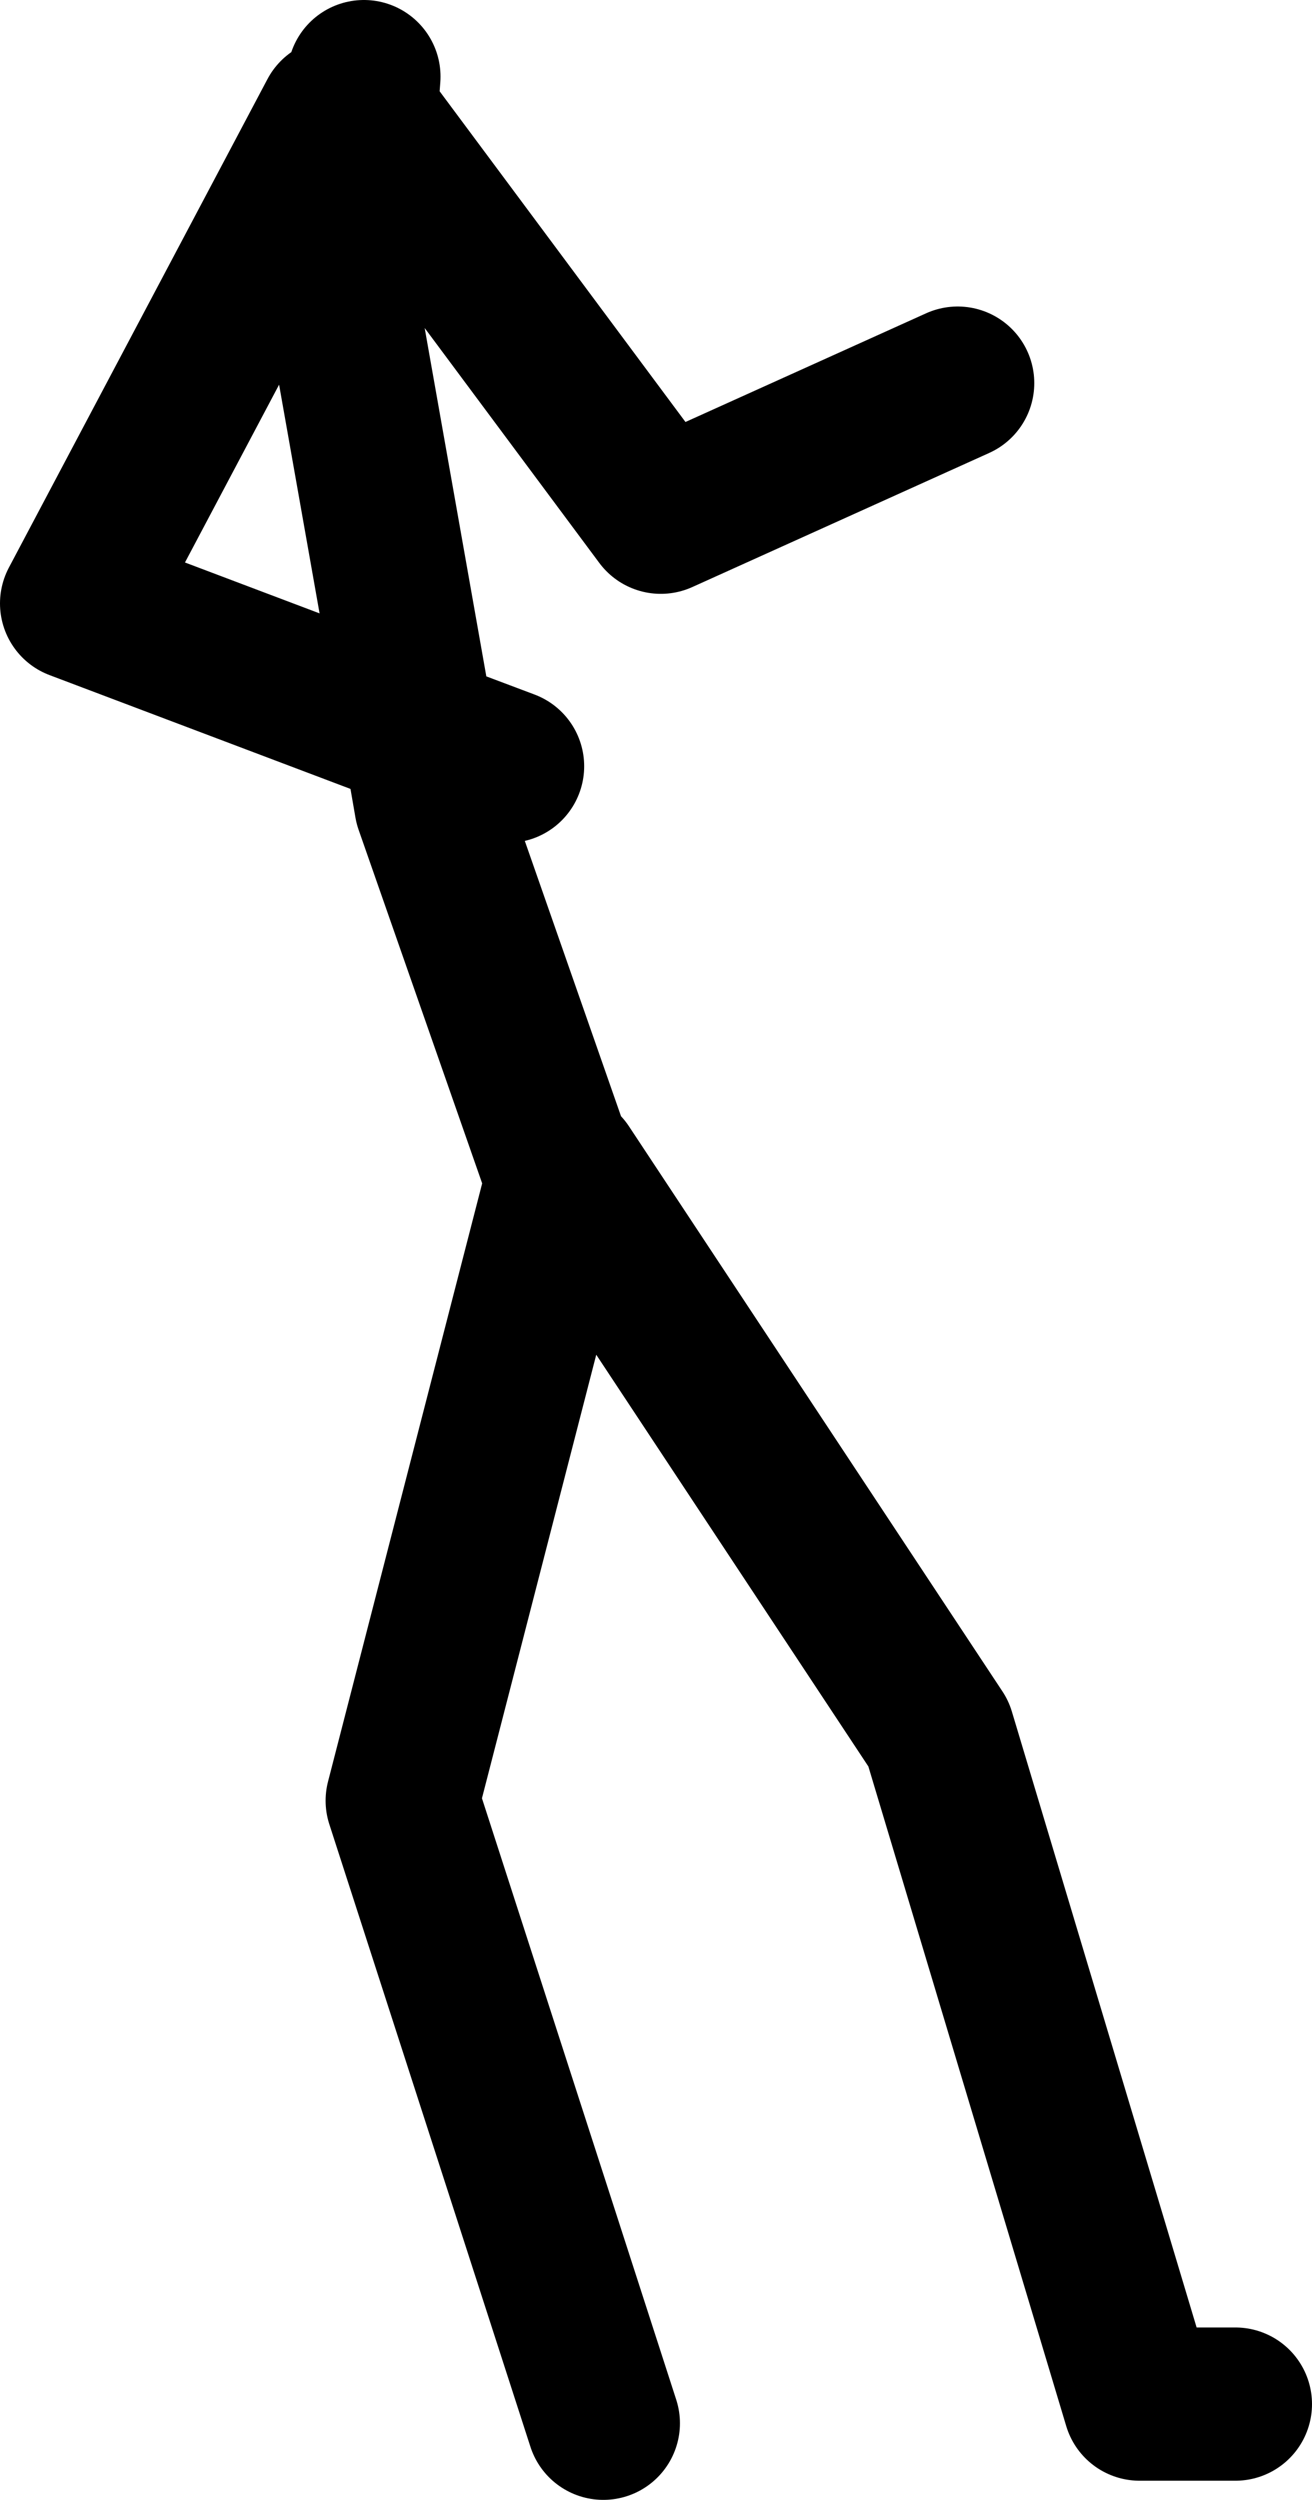 <?xml version="1.0" encoding="UTF-8" standalone="no"?>
<svg xmlns:xlink="http://www.w3.org/1999/xlink" height="130.5px" width="68.5px" xmlns="http://www.w3.org/2000/svg">
  <g transform="matrix(1.0, 0.0, 0.0, 1.0, 26.5, 125.5)">
    <path d="M-9.0 -119.5 L-22.5 -94.0 -4.65 -87.25 -8.5 -109.0 -7.65 -119.55 -8.0 -120.0 M-7.5 -121.5 L-7.65 -119.55 8.0 -98.5 23.5 -105.5 M0.0 -85.5 L-4.65 -87.25 -4.0 -83.5 2.85 -63.9 3.0 -64.5 22.5 -35.0 33.0 0.0 38.0 0.0 M2.85 -63.9 L3.0 -63.5 M2.85 -63.9 L-5.5 -31.5 5.0 1.0" fill="none" stroke="#000000" stroke-linecap="round" stroke-linejoin="round" stroke-width="8.0"/>
  </g>
</svg>
